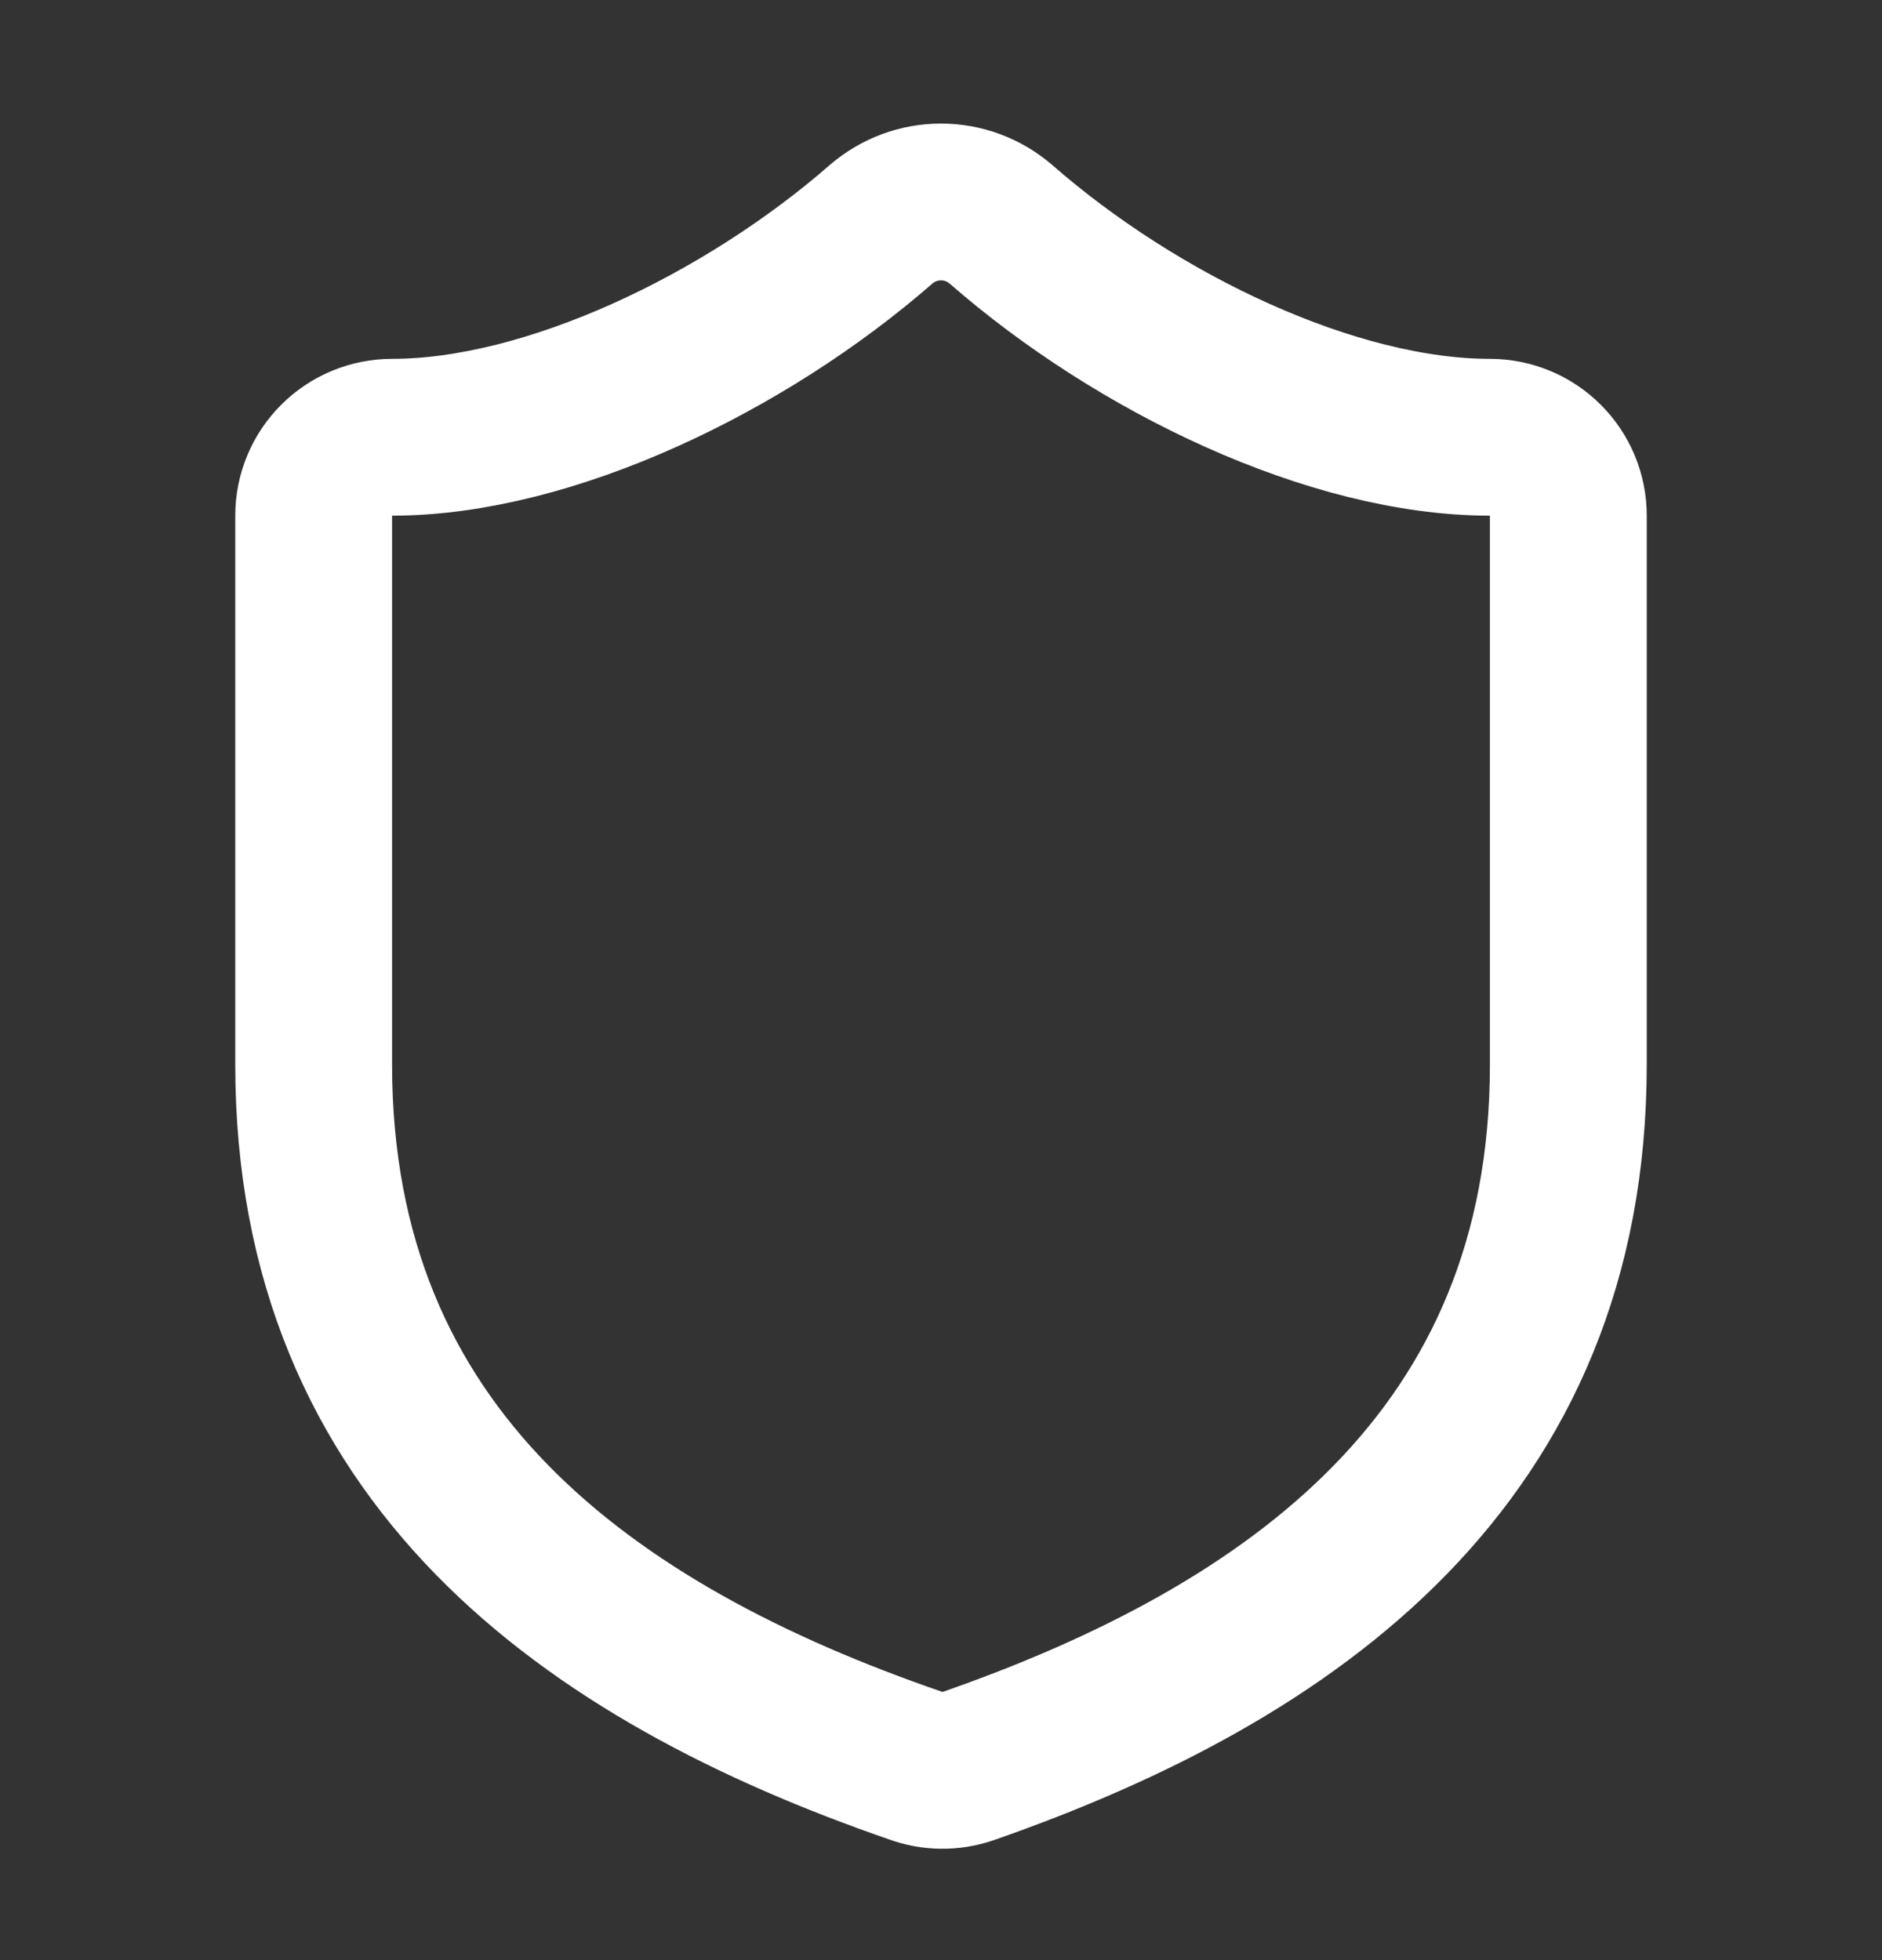 <?xml version="1.0" encoding="UTF-8"?> <svg xmlns="http://www.w3.org/2000/svg" width="24" height="25" viewBox="0 0 24 25" fill="none"><rect x="0" y="0" width="24" height="25" fill="#333333" stroke="none"/><path d="M20 13.577C20 18.577 16.5 21.077 12.34 22.527C12.122 22.6 11.886 22.597 11.67 22.517C7.5 21.077 4 18.577 4 13.577V6.577C4 6.311 4.105 6.057 4.293 5.87C4.48 5.682 4.735 5.577 5 5.577C7 5.577 9.5 4.377 11.24 2.857C11.452 2.676 11.721 2.576 12 2.576C12.279 2.576 12.548 2.676 12.76 2.857C14.51 4.387 17 5.577 19 5.577C19.265 5.577 19.52 5.682 19.707 5.87C19.895 6.057 20 6.311 20 6.577V13.577Z" stroke="white" stroke-width="2" stroke-linecap="round" stroke-linejoin="round"></path></svg> 